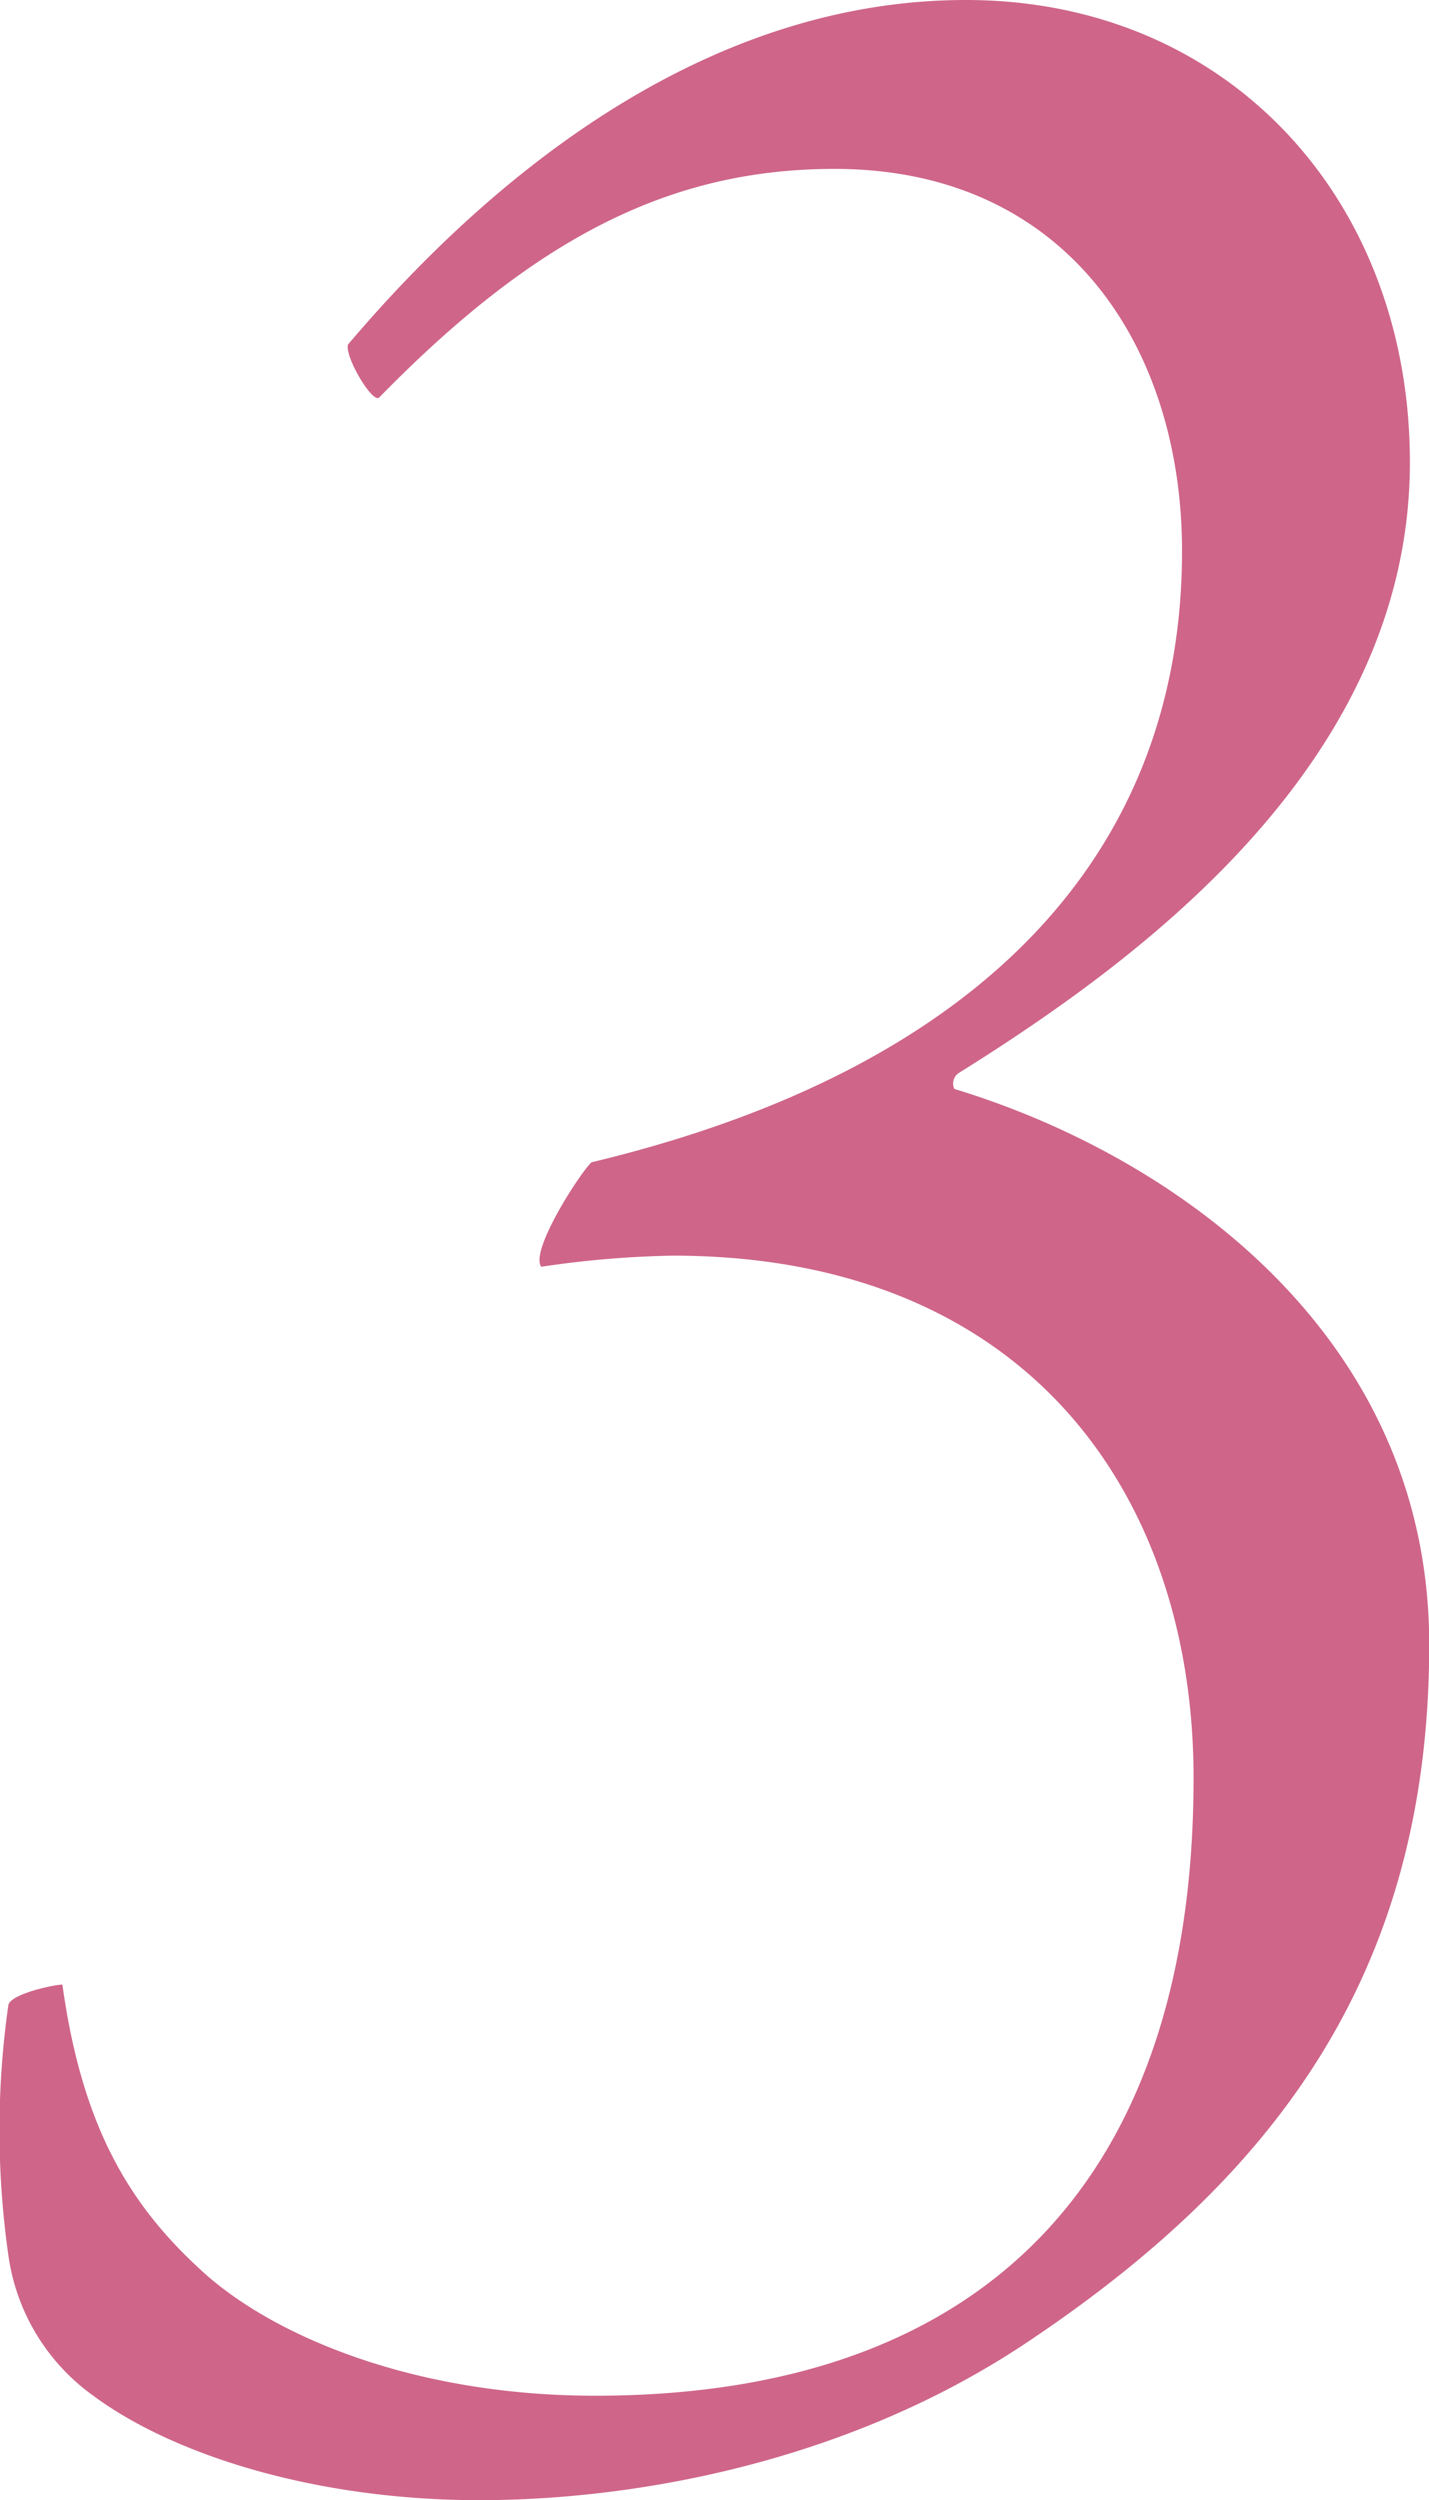 <svg xmlns="http://www.w3.org/2000/svg" width="64.34" height="112.5" viewBox="0 0 64.34 112.5">
  <defs>
    <style>
      .cls-1 {
        fill: #cf6589;
        fill-rule: evenodd;
      }
    </style>
  </defs>
  <path id="step_face_num3.svg" class="cls-1" d="M2176.49,10338c-11.13,0-20.69,7.1-27.82,15.5-0.17.5,1.05,2.6,1.39,2.4,7.13-7.3,13.22-10.3,20.52-10.3,10.43,0,15.64,8,15.64,17.2,0,13.6-9.04,23.3-26.59,27.5-0.53.5-2.79,4-2.26,4.7a45.11,45.11,0,0,1,5.91-.5c15.99,0,23.46,10.8,23.46,23.5,0,18-9.38,27.8-26.94,27.8-8.34,0-14.78-2.8-17.91-5.8-3.12-2.9-5.21-6.4-6.08-12.7-0.35,0-2.26.4-2.43,0.9a39.8,39.8,0,0,0,0,11.3,9.353,9.353,0,0,0,3.82,6.3c3.65,2.7,10.08,4.7,17.38,4.7,6.78,0,16.34-1.6,24.51-7,11.3-7.5,18.26-16.7,18.26-31.5,0-13.9-11.48-22-21.38-25a0.569,0.569,0,0,1,.17-0.7c8-5,20.34-13.9,20.34-27.5C2196.48,10347,2188.31,10338,2176.49,10338Z" transform="translate(-2133 -10338)"/>
</svg>
